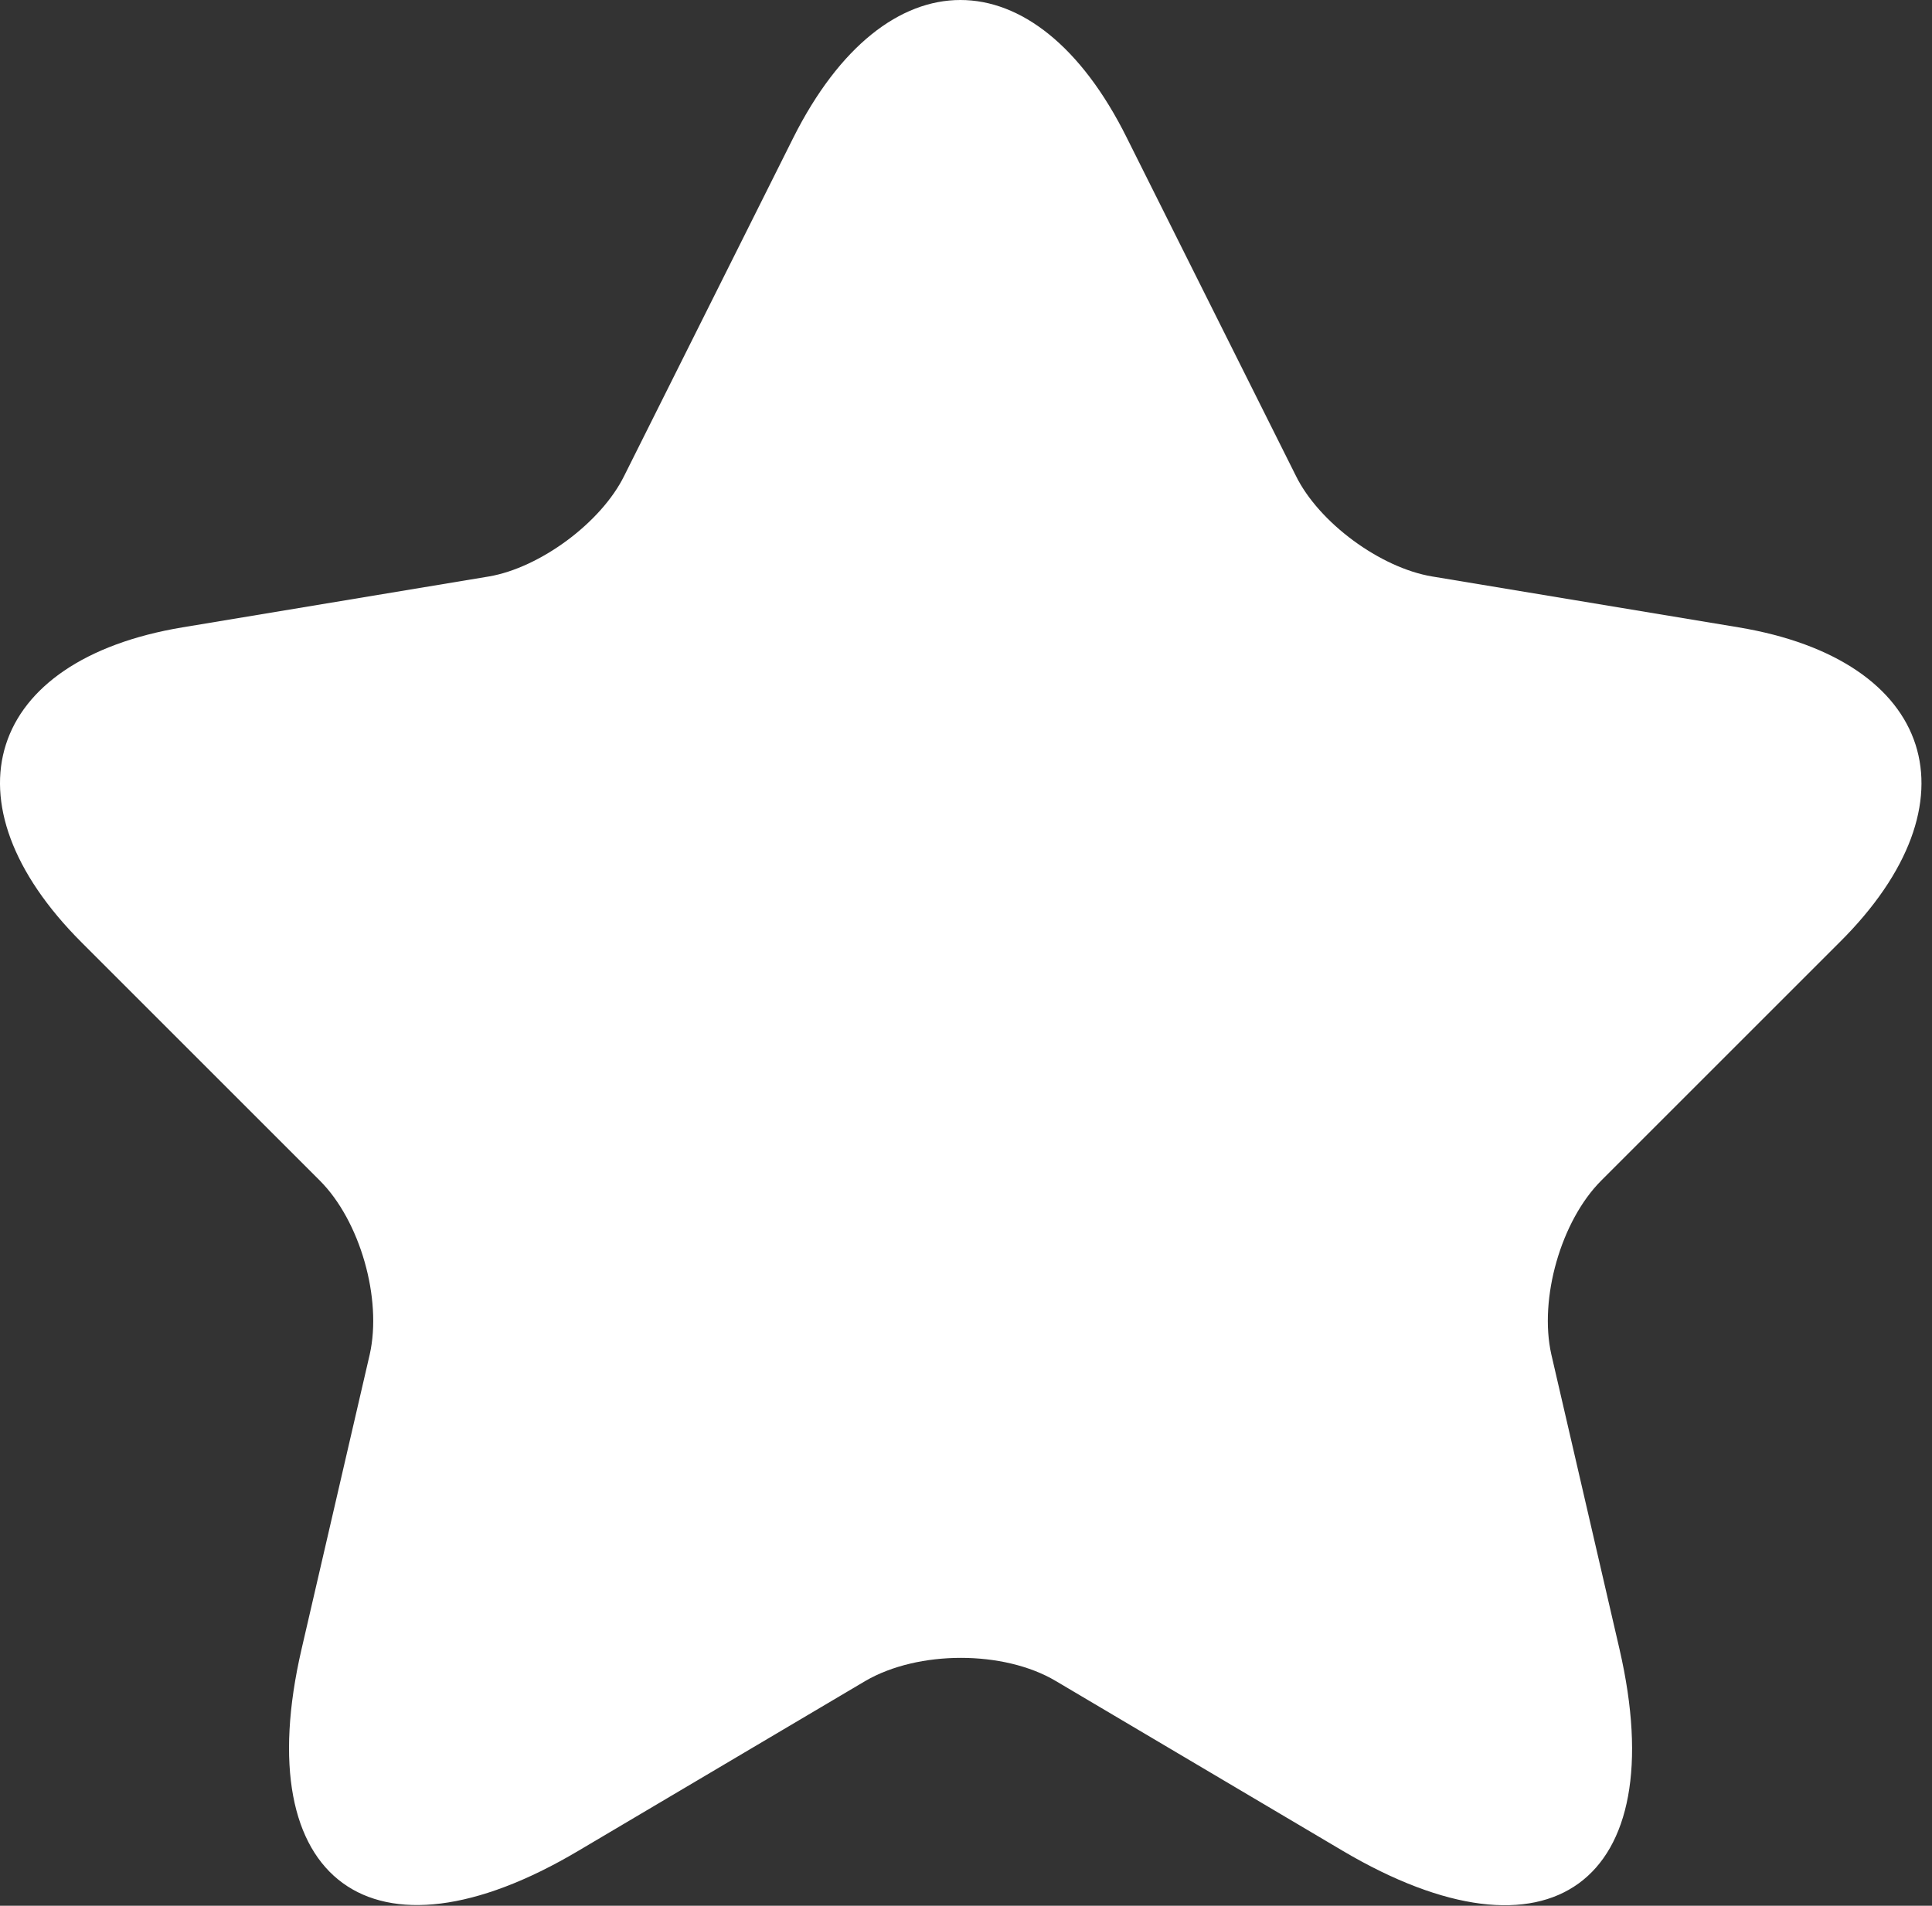 <?xml version="1.0" encoding="UTF-8"?> <svg xmlns="http://www.w3.org/2000/svg" width="150" height="148" viewBox="0 0 150 148" fill="none"><rect x="0" y="0" width="150" height="148" fill="#333333" stroke="none"/><path d="M87.478 10.684L100.605 36.937C102.395 40.592 107.168 44.098 111.196 44.769L134.988 48.721C150.203 51.258 153.783 62.296 142.819 73.185L124.322 91.681C121.19 94.814 119.474 100.855 120.444 105.181L125.739 128.078C129.916 146.202 120.295 153.213 104.259 143.741L81.959 130.54C77.932 128.153 71.294 128.153 67.192 130.54L44.891 143.741C28.93 153.213 19.235 146.128 23.411 128.078L28.707 105.181C29.676 100.855 27.961 94.814 24.828 91.681L6.332 73.185C-4.558 62.296 -1.052 51.258 14.163 48.721L37.955 44.769C41.908 44.098 46.681 40.592 48.471 36.937L61.598 10.684C68.758 -3.561 80.393 -3.561 87.478 10.684Z" fill="white"></path></svg> 
